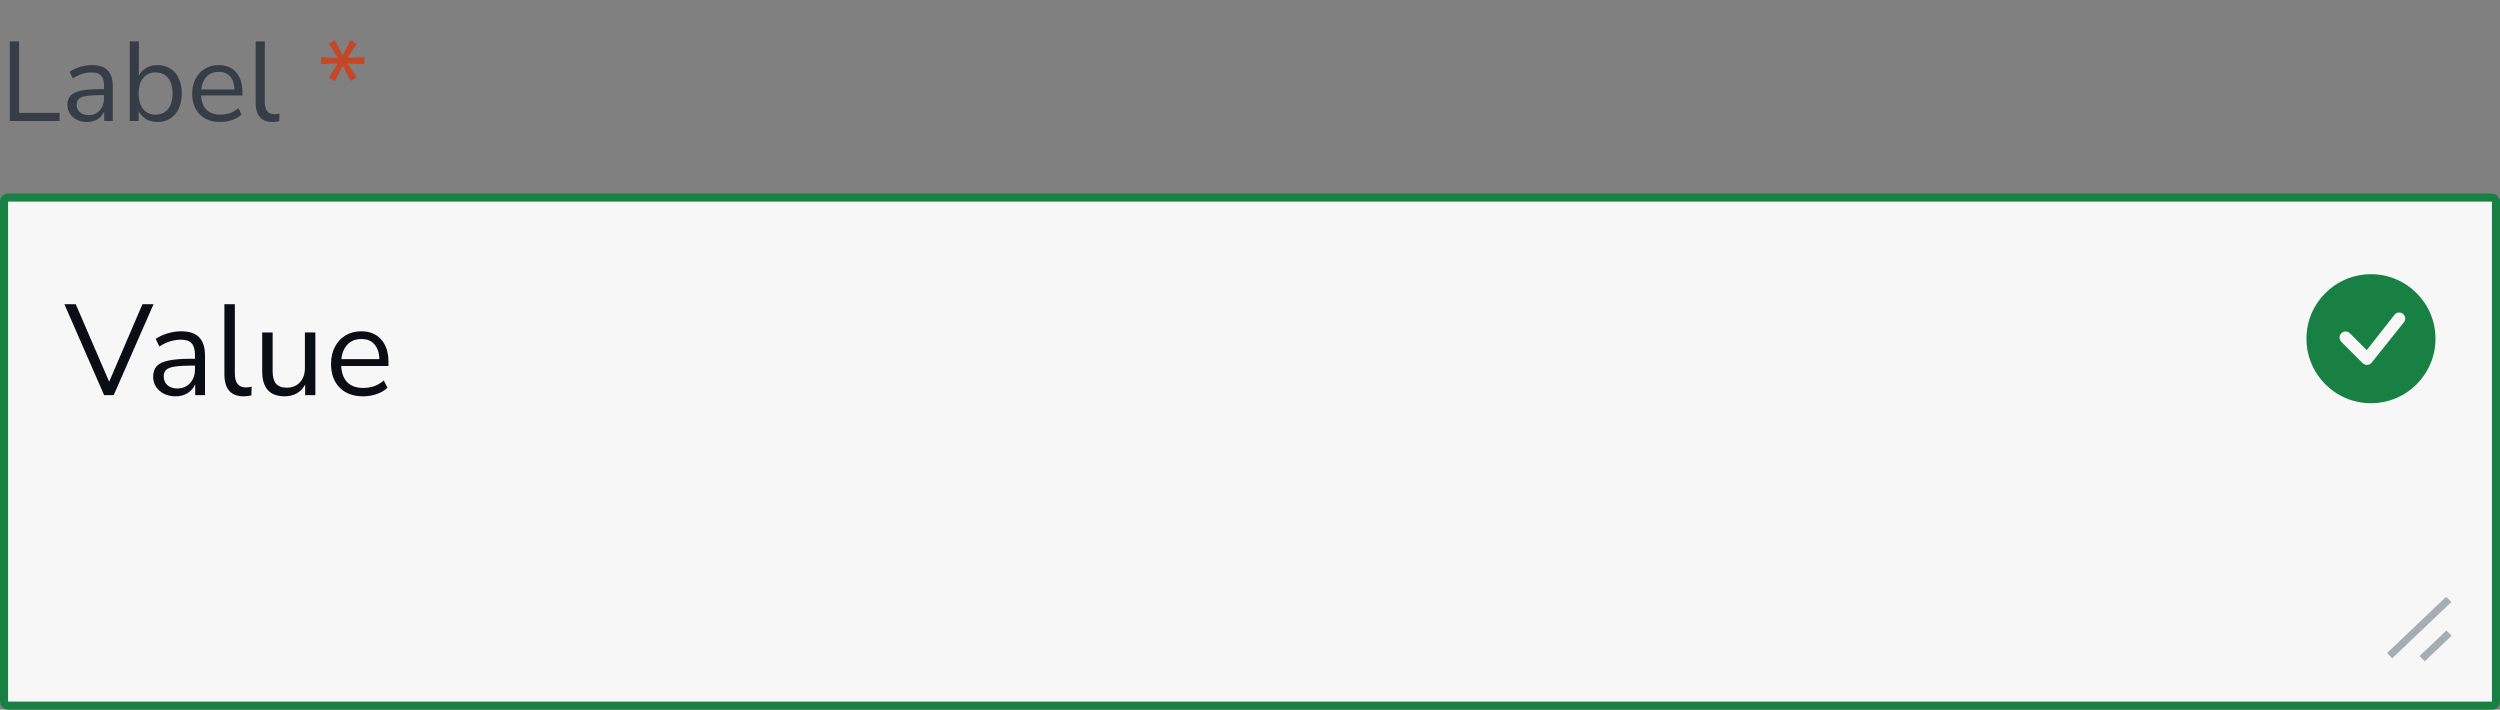 <svg width="310" height="88" viewBox="0 0 310 88" fill="none" xmlns="http://www.w3.org/2000/svg">
<rect x="0" y="0" width="310" height="88" fill="#808080" stroke="none"/>
<path d="M1.218 15V5.13H2.366V13.992H7.392V15H1.218ZM10.808 15.126C10.341 15.126 9.921 15.037 9.548 14.86C9.184 14.673 8.894 14.421 8.68 14.104C8.465 13.787 8.358 13.432 8.358 13.04C8.358 12.545 8.484 12.153 8.736 11.864C8.997 11.575 9.422 11.369 10.01 11.248C10.607 11.117 11.419 11.052 12.446 11.052H12.894V10.618C12.894 10.039 12.772 9.624 12.53 9.372C12.296 9.111 11.918 8.98 11.396 8.98C10.985 8.98 10.588 9.041 10.206 9.162C9.823 9.274 9.431 9.461 9.03 9.722L8.638 8.896C8.992 8.644 9.422 8.443 9.926 8.294C10.439 8.145 10.929 8.07 11.396 8.07C12.273 8.07 12.922 8.285 13.342 8.714C13.771 9.143 13.986 9.811 13.986 10.716V15H12.922V13.824C12.744 14.225 12.469 14.543 12.096 14.776C11.732 15.009 11.302 15.126 10.808 15.126ZM10.99 14.272C11.55 14.272 12.007 14.081 12.362 13.698C12.716 13.306 12.894 12.811 12.894 12.214V11.794H12.46C11.704 11.794 11.106 11.831 10.668 11.906C10.238 11.971 9.935 12.093 9.758 12.27C9.59 12.438 9.506 12.671 9.506 12.97C9.506 13.353 9.636 13.665 9.898 13.908C10.168 14.151 10.532 14.272 10.99 14.272ZM19.533 15.126C18.992 15.126 18.516 15.005 18.105 14.762C17.704 14.519 17.401 14.188 17.195 13.768V15H16.089V5.13H17.223V9.372C17.419 8.971 17.723 8.653 18.133 8.42C18.544 8.187 19.011 8.07 19.533 8.07C20.14 8.07 20.667 8.215 21.115 8.504C21.573 8.784 21.923 9.19 22.165 9.722C22.417 10.245 22.543 10.87 22.543 11.598C22.543 12.317 22.417 12.942 22.165 13.474C21.923 13.997 21.573 14.403 21.115 14.692C20.667 14.981 20.14 15.126 19.533 15.126ZM19.295 14.216C19.93 14.216 20.439 13.992 20.821 13.544C21.204 13.087 21.395 12.438 21.395 11.598C21.395 10.749 21.204 10.1 20.821 9.652C20.439 9.204 19.93 8.98 19.295 8.98C18.661 8.98 18.152 9.204 17.769 9.652C17.387 10.1 17.195 10.749 17.195 11.598C17.195 12.438 17.387 13.087 17.769 13.544C18.152 13.992 18.661 14.216 19.295 14.216ZM27.317 15.126C26.244 15.126 25.395 14.813 24.77 14.188C24.144 13.553 23.831 12.695 23.831 11.612C23.831 10.912 23.971 10.296 24.252 9.764C24.532 9.223 24.914 8.807 25.399 8.518C25.894 8.219 26.463 8.07 27.108 8.07C28.032 8.07 28.755 8.369 29.277 8.966C29.8 9.554 30.061 10.366 30.061 11.402V11.836H24.938C24.975 12.611 25.199 13.203 25.61 13.614C26.02 14.015 26.59 14.216 27.317 14.216C27.728 14.216 28.12 14.155 28.494 14.034C28.867 13.903 29.221 13.693 29.558 13.404L29.95 14.202C29.642 14.491 29.25 14.72 28.773 14.888C28.297 15.047 27.812 15.126 27.317 15.126ZM27.136 8.91C26.491 8.91 25.983 9.111 25.61 9.512C25.236 9.913 25.017 10.441 24.951 11.094H29.081C29.053 10.403 28.872 9.867 28.535 9.484C28.209 9.101 27.742 8.91 27.136 8.91ZM33.789 15.126C33.098 15.126 32.575 14.925 32.221 14.524C31.875 14.113 31.703 13.521 31.703 12.746V5.13H32.837V12.662C32.837 13.661 33.233 14.16 34.027 14.16C34.26 14.16 34.47 14.132 34.657 14.076L34.629 15.028C34.339 15.093 34.059 15.126 33.789 15.126Z" fill="#363D47"/>
<path d="M41.519 10.058L40.777 9.61L41.869 7.874L39.825 7.944V7.09L41.883 7.174L40.777 5.41L41.519 4.99L42.499 6.866L43.465 4.99L44.221 5.424L43.115 7.174L45.187 7.09V7.944L43.129 7.874L44.221 9.61L43.465 10.044L42.499 8.168L41.519 10.058Z" fill="#C44727"/>
<rect x="0.5" y="24.5" width="309" height="63" rx="0.5" fill="#F7F7F8"/>
<path d="M12.912 49L7.984 37.72H9.392L13.536 47.336L17.664 37.72H19.04L14.096 49H12.912ZM21.789 49.144C21.256 49.144 20.776 49.043 20.349 48.84C19.933 48.627 19.602 48.339 19.357 47.976C19.112 47.613 18.989 47.208 18.989 46.76C18.989 46.195 19.133 45.747 19.421 45.416C19.72 45.085 20.205 44.851 20.877 44.712C21.56 44.563 22.488 44.488 23.661 44.488H24.173V43.992C24.173 43.331 24.034 42.856 23.757 42.568C23.49 42.269 23.058 42.12 22.461 42.12C21.992 42.12 21.538 42.189 21.101 42.328C20.664 42.456 20.216 42.669 19.757 42.968L19.309 42.024C19.714 41.736 20.205 41.507 20.781 41.336C21.368 41.165 21.928 41.08 22.461 41.08C23.464 41.08 24.205 41.325 24.685 41.816C25.176 42.307 25.421 43.069 25.421 44.104V49H24.205V47.656C24.002 48.115 23.688 48.477 23.261 48.744C22.845 49.011 22.354 49.144 21.789 49.144ZM21.997 48.168C22.637 48.168 23.16 47.949 23.565 47.512C23.97 47.064 24.173 46.499 24.173 45.816V45.336H23.677C22.813 45.336 22.13 45.379 21.629 45.464C21.138 45.539 20.792 45.677 20.589 45.88C20.397 46.072 20.301 46.339 20.301 46.68C20.301 47.117 20.45 47.475 20.749 47.752C21.058 48.029 21.474 48.168 21.997 48.168ZM30.209 49.144C29.42 49.144 28.823 48.915 28.417 48.456C28.023 47.987 27.825 47.309 27.825 46.424V37.72H29.121V46.328C29.121 47.469 29.575 48.04 30.481 48.04C30.748 48.04 30.988 48.008 31.201 47.944L31.169 49.032C30.839 49.107 30.519 49.144 30.209 49.144ZM35.312 49.144C33.445 49.144 32.512 48.115 32.512 46.056V41.224H33.808V46.04C33.808 46.733 33.946 47.245 34.224 47.576C34.512 47.907 34.96 48.072 35.568 48.072C36.229 48.072 36.768 47.853 37.184 47.416C37.6 46.968 37.808 46.376 37.808 45.64V41.224H39.104V49H37.84V47.688C37.594 48.157 37.248 48.52 36.8 48.776C36.362 49.021 35.866 49.144 35.312 49.144ZM45.032 49.144C43.806 49.144 42.835 48.787 42.12 48.072C41.406 47.347 41.048 46.365 41.048 45.128C41.048 44.328 41.209 43.624 41.529 43.016C41.849 42.397 42.286 41.923 42.84 41.592C43.406 41.251 44.056 41.08 44.792 41.08C45.849 41.08 46.675 41.421 47.273 42.104C47.87 42.776 48.169 43.704 48.169 44.888V45.384H42.312C42.355 46.269 42.611 46.947 43.081 47.416C43.55 47.875 44.2 48.104 45.032 48.104C45.502 48.104 45.95 48.035 46.377 47.896C46.803 47.747 47.209 47.507 47.593 47.176L48.041 48.088C47.688 48.419 47.24 48.68 46.697 48.872C46.153 49.053 45.598 49.144 45.032 49.144ZM44.825 42.04C44.089 42.04 43.507 42.269 43.081 42.728C42.654 43.187 42.403 43.789 42.328 44.536H47.048C47.017 43.747 46.809 43.133 46.425 42.696C46.051 42.259 45.518 42.04 44.825 42.04Z" fill="#0A0E14"/>
<path d="M302 42C302 46.418 298.418 50 294 50C289.582 50 286 46.418 286 42C286 37.582 289.582 34 294 34C298.418 34 302 37.582 302 42ZM298.03 38.97C297.737 38.677 297.263 38.677 296.97 38.97C296.963 38.977 296.956 38.984 296.95 38.992L293.477 43.417L291.384 41.323C291.091 41.03 290.616 41.03 290.323 41.323C290.03 41.616 290.03 42.091 290.323 42.384L292.97 45.03C293.263 45.323 293.737 45.323 294.03 45.03C294.037 45.024 294.043 45.017 294.049 45.01L298.041 40.02C298.323 39.726 298.32 39.259 298.03 38.97Z" fill="#198044"/>
<path d="M300.672 82L304 78.83L303.357 78.174L300.029 81.344L300.672 82Z" fill="#A7AEB2"/>
<path d="M296.639 81.627L303.965 74.656L303.322 74L295.996 80.971L296.639 81.627Z" fill="#A7AEB2"/>
<rect x="0.5" y="24.5" width="309" height="63" rx="0.5" stroke="#198044"/>
</svg>
